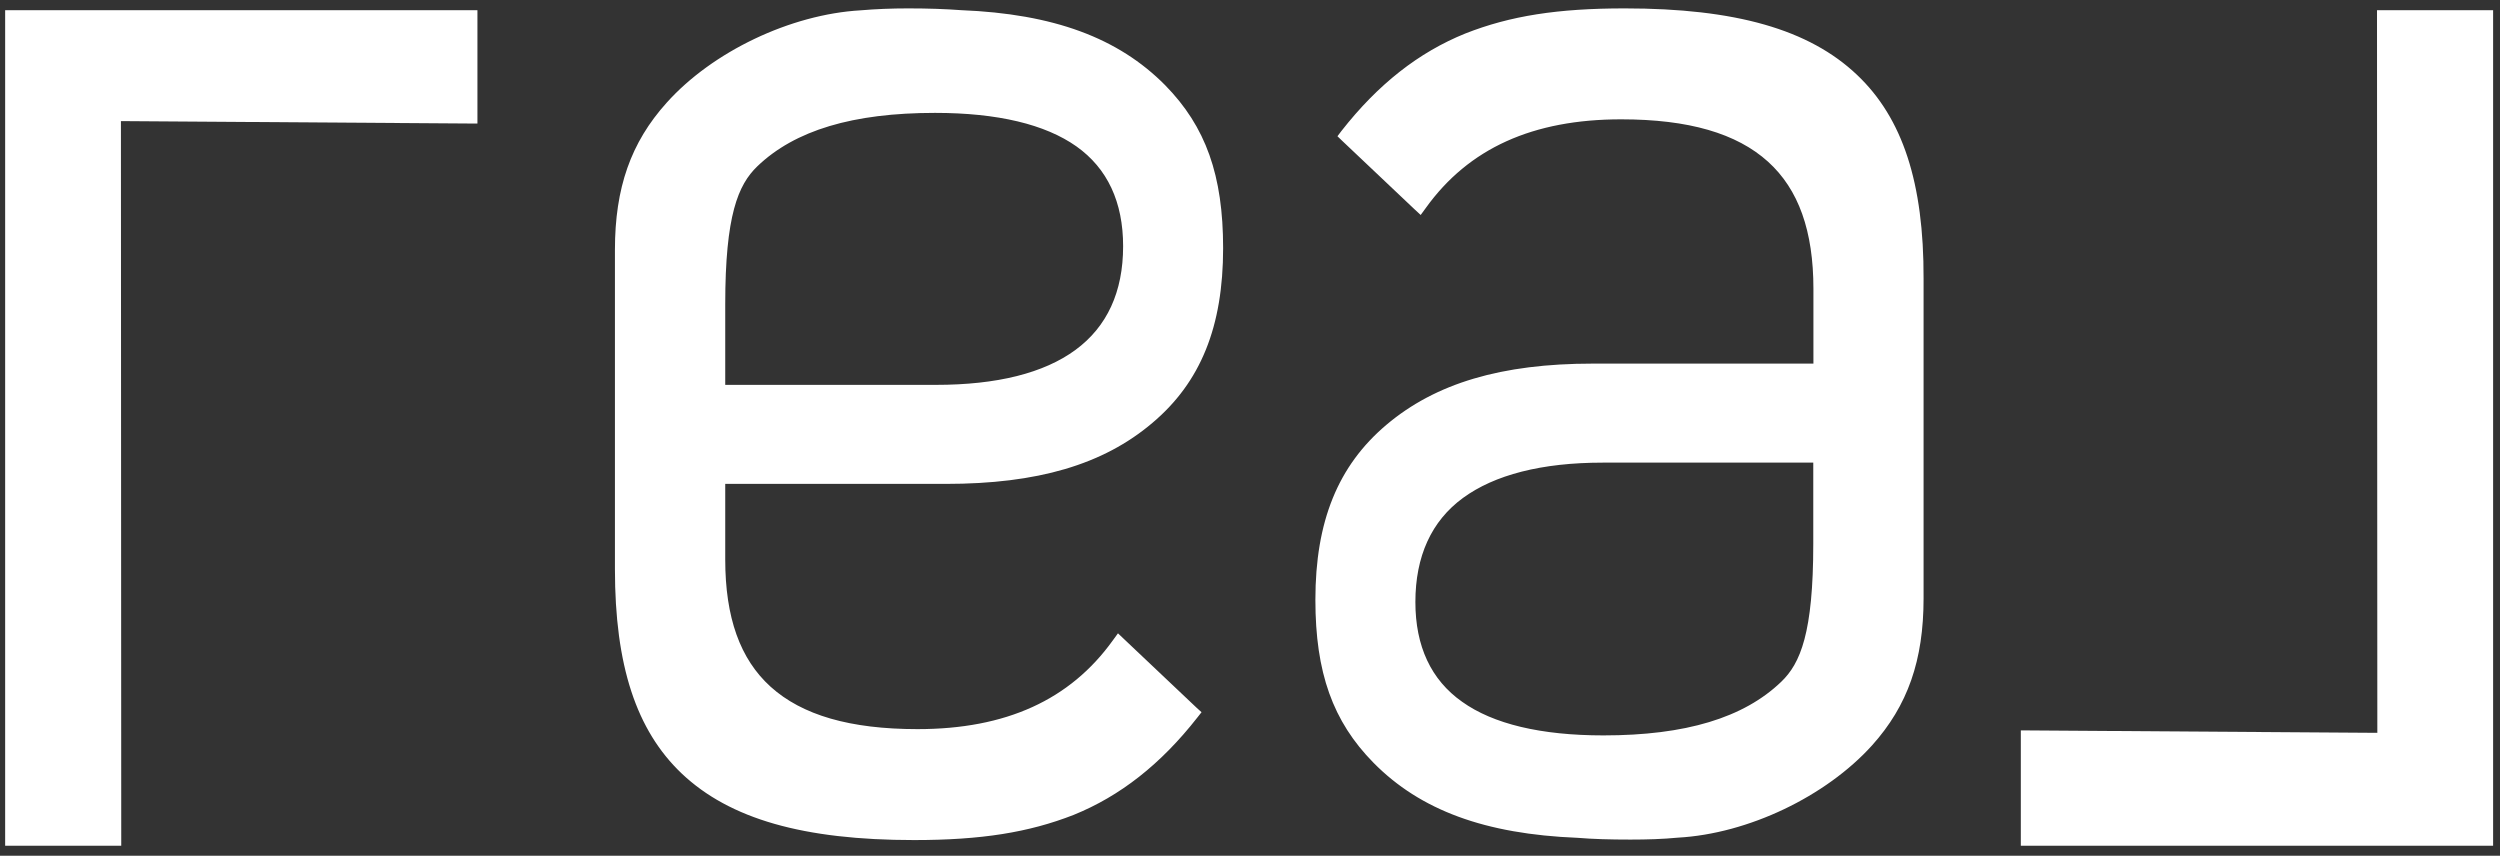 <?xml version="1.0" encoding="UTF-8"?>
<svg xmlns="http://www.w3.org/2000/svg" width="149" height="51" viewBox="0 0 149 51" fill="none">
  <rect x="0" y="0" width="149" height="51" fill="#333333" stroke="none"/>
  <g clip-path="url(#clip0_206_81)">
    <path d="M148.157 0.606H142.198H141.67V1.085L141.689 43.677L120.844 43.533H120.441V43.974V49.943V50.404H120.825H148.157H148.589V0.606H148.157Z" fill="white"></path>
    <path fill-rule="evenodd" clip-rule="evenodd" d="M114.645 16.613V35.663C114.645 39.348 113.704 42.055 111.574 44.425C108.829 47.467 104.184 49.694 100 49.924C99.107 50.011 98.157 50.039 97.178 50.039C95.969 50.039 94.942 50.011 94.021 49.934C88.512 49.713 84.654 48.293 81.862 45.462C79.433 42.995 78.397 40.087 78.397 35.749C78.397 31.076 79.741 27.765 82.62 25.327C85.556 22.842 89.481 21.671 94.933 21.671H108.08V17.218C108.08 13.763 107.197 11.287 105.374 9.636C103.503 7.947 100.643 7.112 96.622 7.112C91.353 7.112 87.533 8.84 84.981 12.391L84.673 12.813L84.299 12.467L80 8.398L79.712 8.12L79.952 7.803C82.14 5.011 84.558 3.12 87.332 1.997C90.009 0.941 92.85 0.5 96.833 0.5C103.426 0.5 107.821 1.748 110.681 4.464C113.397 7.036 114.664 10.903 114.645 16.613ZM95.518 27.573C91.871 27.573 89.078 28.302 87.197 29.675C85.307 31.057 84.357 33.158 84.357 35.884C84.357 38.513 85.288 40.519 87.14 41.824C88.992 43.149 91.833 43.83 95.566 43.83C100.46 43.83 103.925 42.784 106.161 40.634C107.303 39.54 108.071 37.727 108.071 32.41V27.573H95.518ZM43.224 28.84V33.341C43.224 36.805 44.107 39.281 45.931 40.932C47.802 42.621 50.662 43.456 54.683 43.456C59.952 43.456 63.771 41.719 66.324 38.168L66.631 37.746L67.005 38.101L71.305 42.17L71.612 42.448L71.362 42.765C69.174 45.558 66.756 47.448 63.982 48.571C61.305 49.617 58.474 50.068 54.481 50.068C47.888 50.068 43.493 48.811 40.633 46.105C37.917 43.523 36.65 39.656 36.65 33.926V14.886C36.65 11.191 37.6 8.494 39.731 6.124C42.466 3.072 47.121 0.855 51.295 0.615C52.197 0.538 53.148 0.5 54.126 0.5C55.336 0.5 56.362 0.538 57.284 0.606C62.792 0.826 66.65 2.256 69.443 5.078C71.871 7.554 72.898 10.452 72.898 14.79C72.898 19.463 71.564 22.774 68.685 25.203C65.748 27.698 61.823 28.84 56.372 28.84H43.224ZM43.224 22.938H55.777C59.424 22.938 62.217 22.237 64.098 20.855C65.979 19.473 66.938 17.4 66.938 14.675C66.938 12.045 66.007 10.039 64.155 8.725C62.293 7.41 59.462 6.728 55.729 6.728C50.835 6.728 47.37 7.765 45.134 9.915C43.992 11.018 43.224 12.822 43.224 18.139V22.938Z" fill="white"></path>
    <path d="M28.291 0.606H28.071H0.739H0.633H0.307V0.932V49.809V50.404H0.739H6.698H7.226V49.809L7.207 7.218L28.052 7.362H28.455V6.911V0.932V0.606H28.291Z" fill="white"></path>
  </g>
  <defs>
    <clipPath id="clip0_206_81">
      <rect width="148.369" height="50" fill="white" transform="translate(0.307 0.5)"></rect>
    </clipPath>
  </defs>
</svg>
